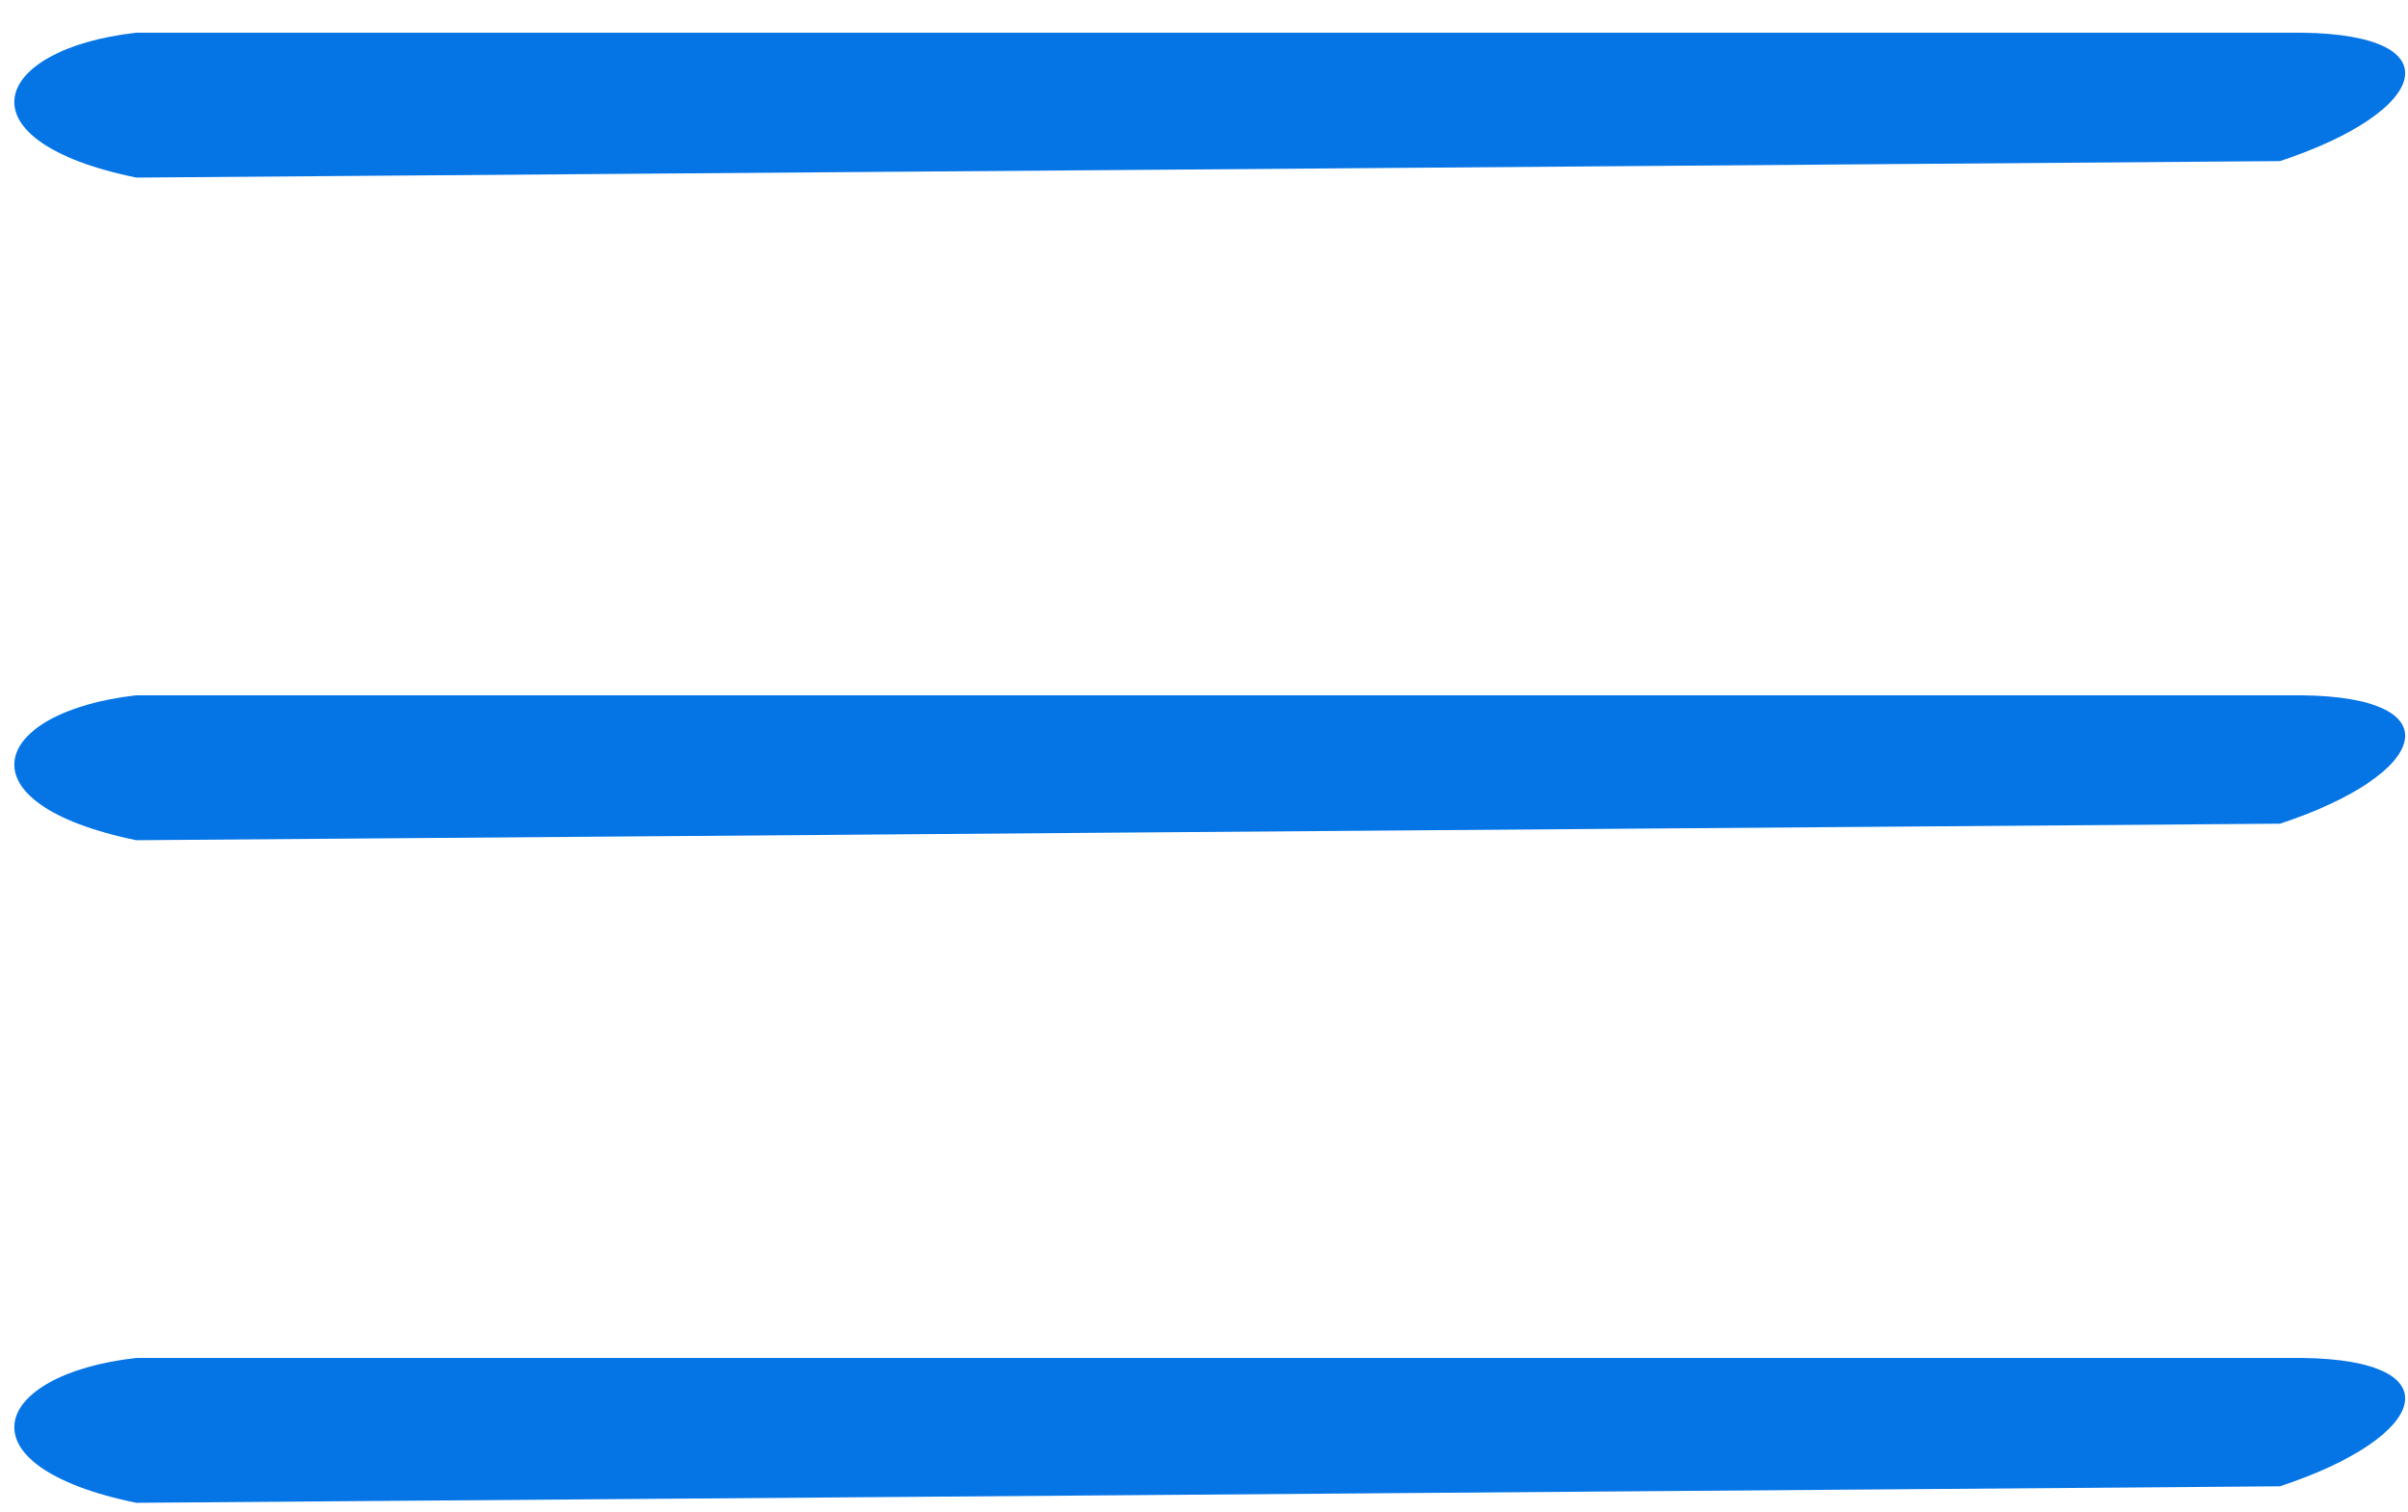 <?xml version="1.0" encoding="UTF-8"?> <svg xmlns="http://www.w3.org/2000/svg" width="43" height="27" viewBox="0 0 43 27" fill="none"><path fill-rule="evenodd" clip-rule="evenodd" d="M2.434 3.172L40.715 2.877C43.385 1.993 43.841 0.617 41.106 0.584H2.434C-0.17 0.879 -0.756 2.517 2.434 3.172Z" fill="#0575E6"></path><path fill-rule="evenodd" clip-rule="evenodd" d="M2.434 15.006L40.715 14.711C43.385 13.827 43.841 12.451 41.106 12.418H2.434C-0.17 12.713 -0.756 14.351 2.434 15.006Z" fill="#0575E6"></path><path fill-rule="evenodd" clip-rule="evenodd" d="M2.434 26.84L40.715 26.545C43.385 25.661 43.841 24.285 41.106 24.252H2.434C-0.17 24.547 -0.756 26.185 2.434 26.84Z" fill="#0575E6"></path></svg> 
